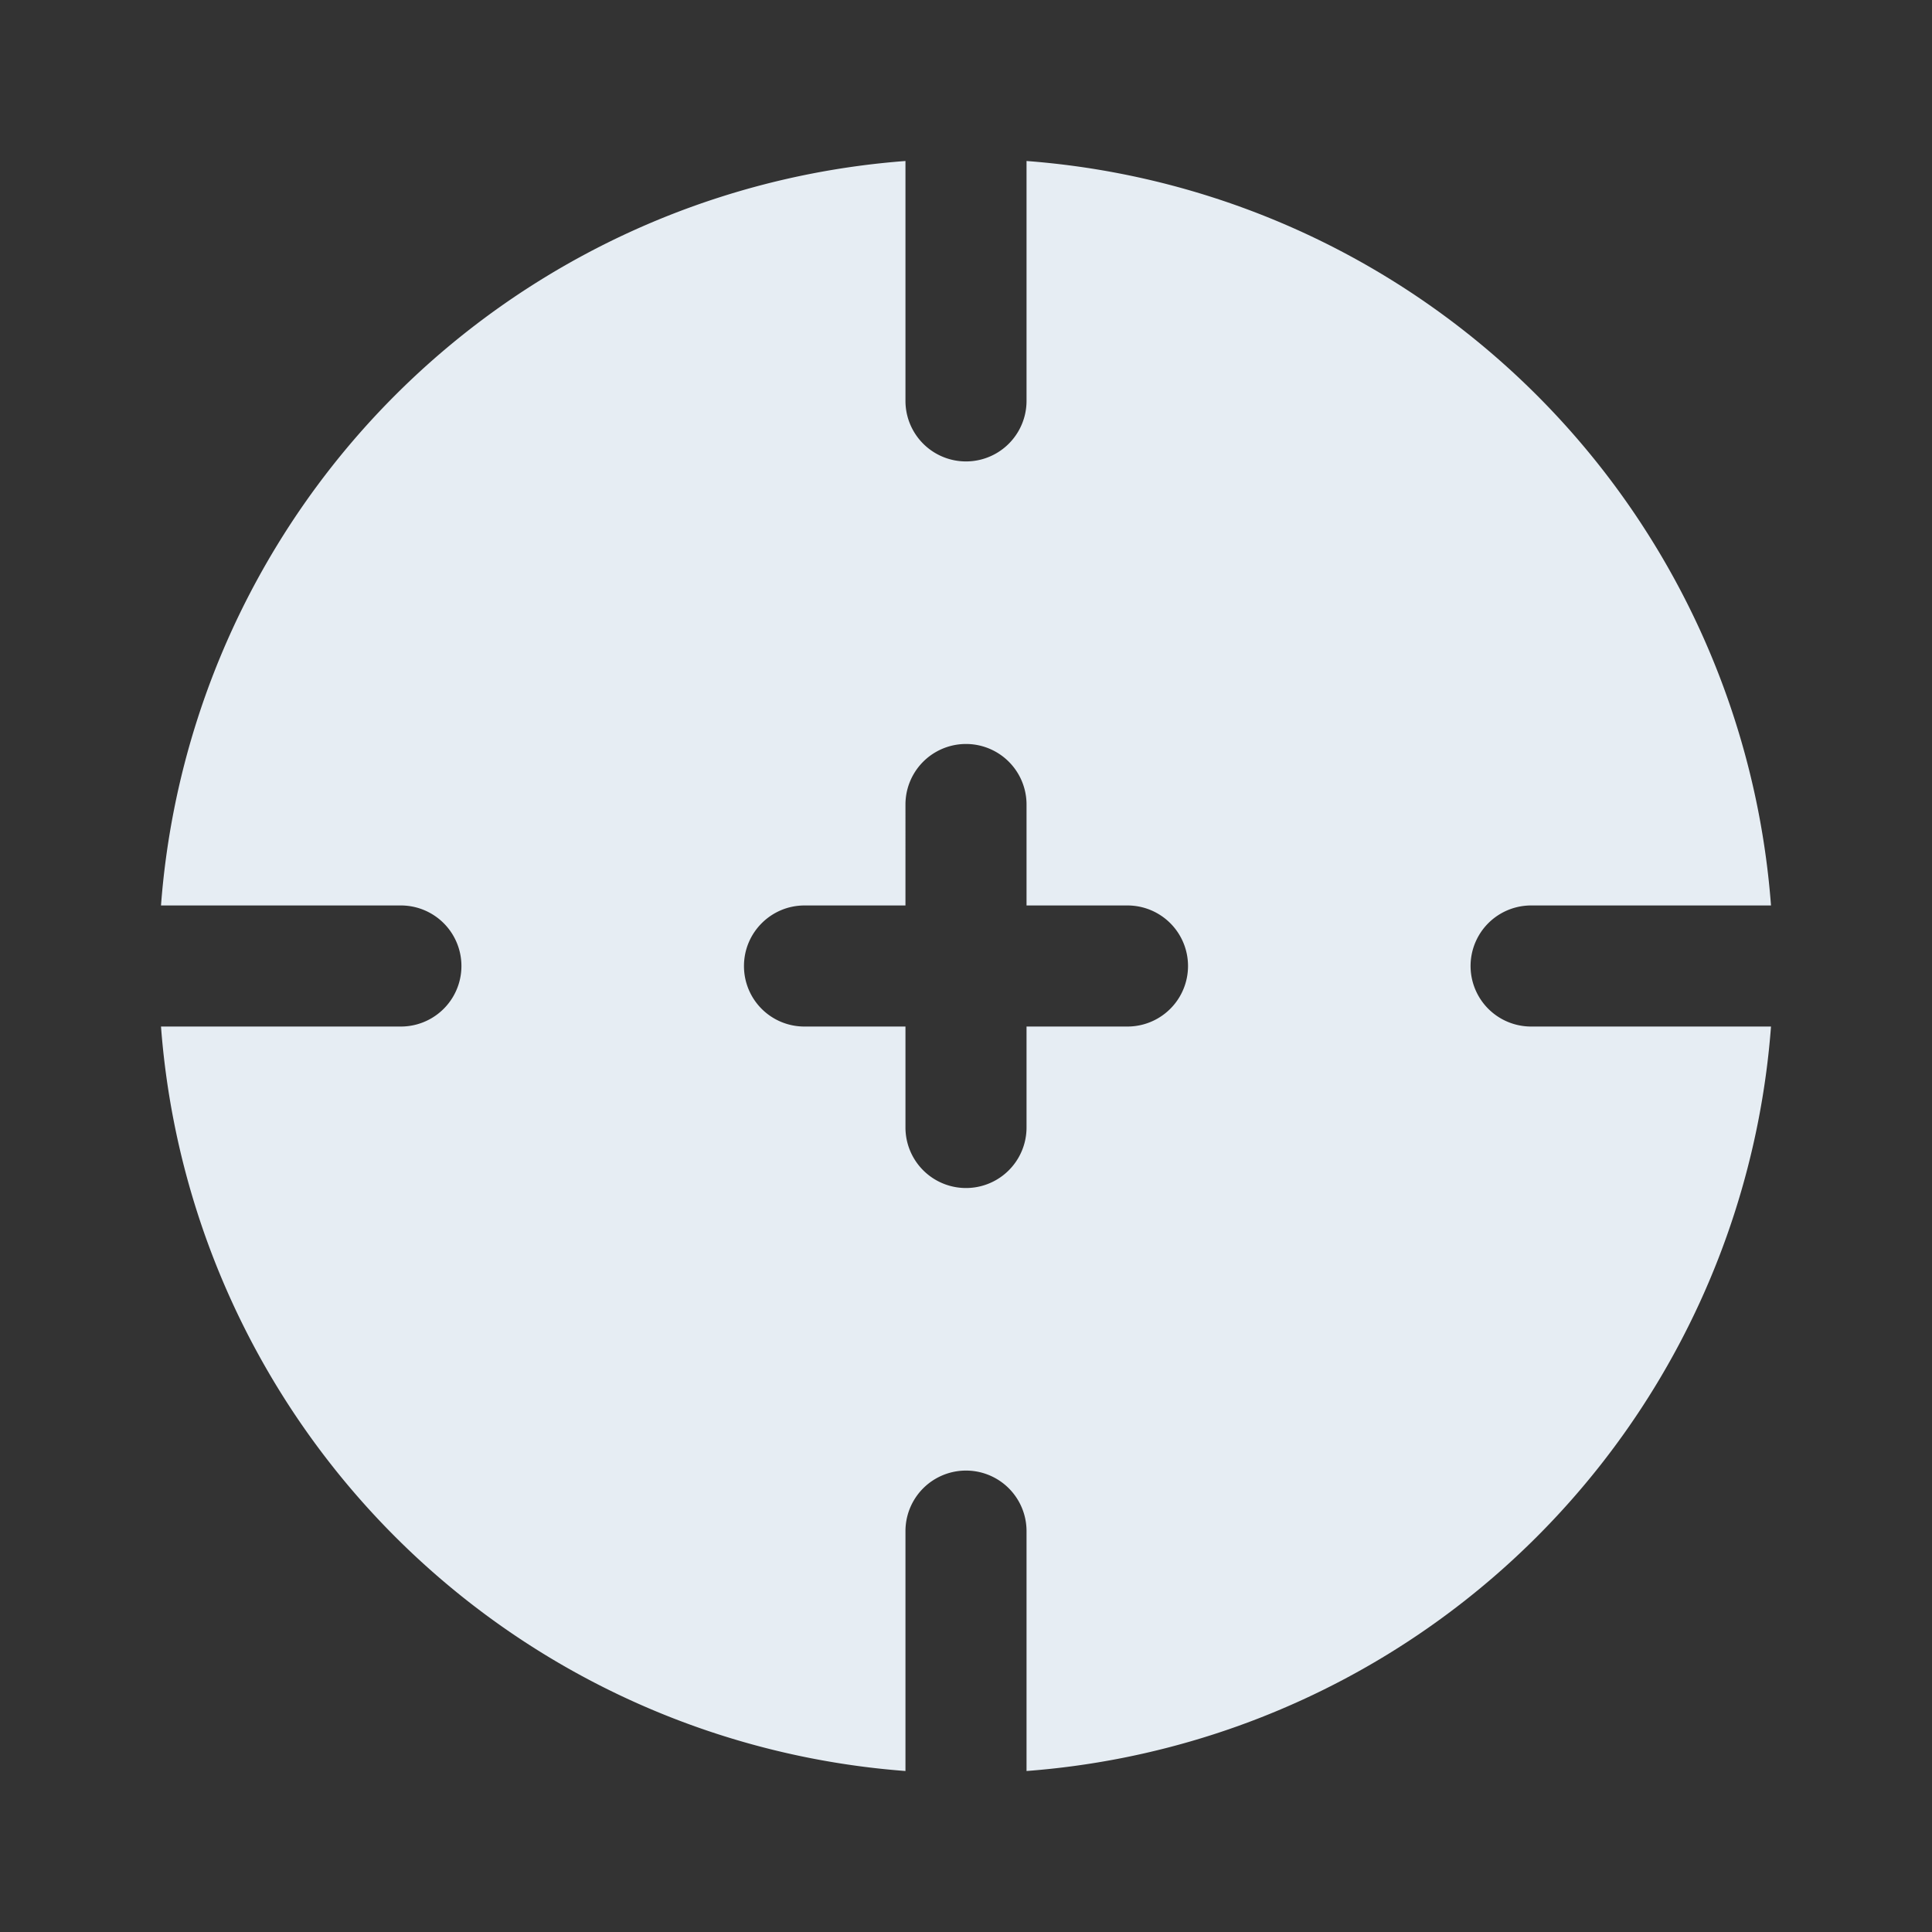 <svg xmlns="http://www.w3.org/2000/svg" width="1em" height="1em" viewBox="0 0 24 24"><rect x="0" y="0" width="24" height="24" fill="#333333" stroke="none"/><path fill="#E6EDF3" fill-rule="evenodd" d="M11.248 2A10.03 10.03 0 0 0 2 11.248h2.98a.752.752 0 1 1 0 1.504H2A10.03 10.03 0 0 0 11.248 22v-2.98a.752.752 0 0 1 1.504 0V22A10.03 10.03 0 0 0 22 12.752h-2.98a.752.752 0 0 1 0-1.504H22A10.03 10.03 0 0 0 12.752 2v2.98a.752.752 0 1 1-1.504 0zM9.242 12c0-.415.337-.752.752-.752h1.254V9.994a.752.752 0 1 1 1.504 0v1.254h1.254a.752.752 0 0 1 0 1.504h-1.254v1.254a.752.752 0 0 1-1.504 0v-1.254H9.994A.75.75 0 0 1 9.242 12" clip-rule="evenodd"/></svg>